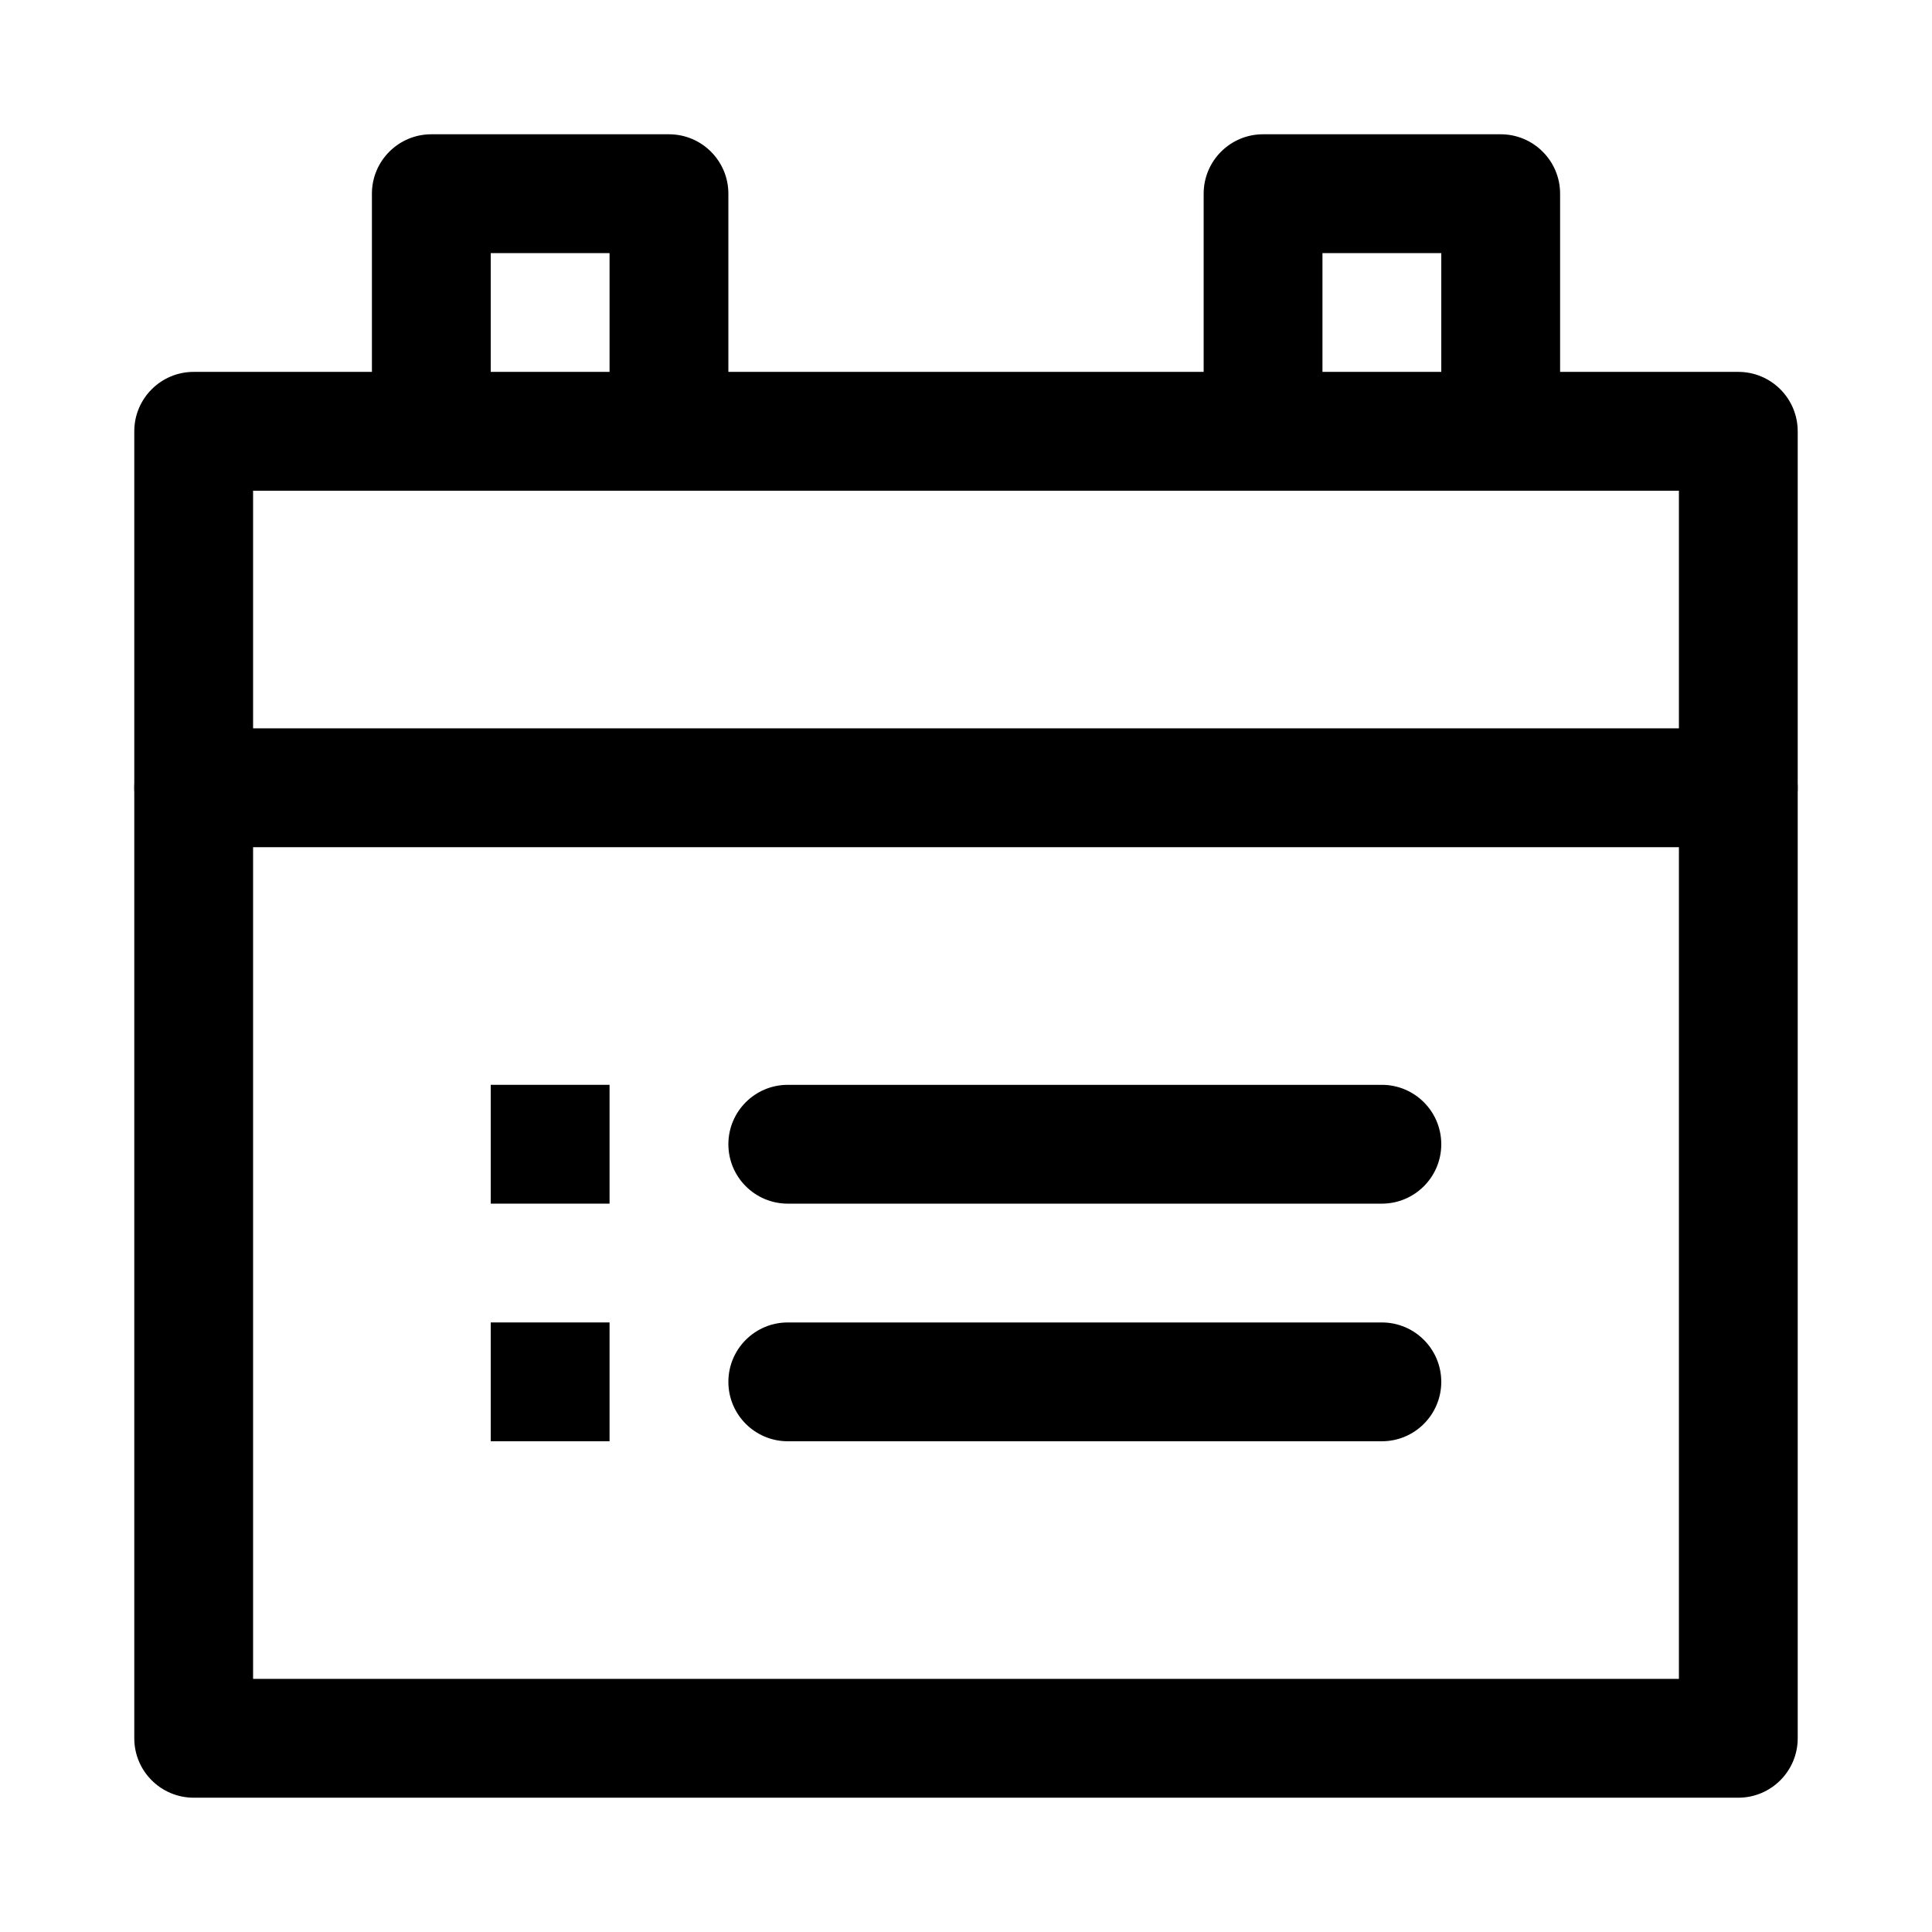 <?xml version="1.0" encoding="UTF-8"?>
<!-- Uploaded to: ICON Repo, www.svgrepo.com, Generator: ICON Repo Mixer Tools -->
<svg fill="#000000" width="800px" height="800px" version="1.1" viewBox="144 144 512 512" xmlns="http://www.w3.org/2000/svg">
 <g>
  <path d="m604.67 620.41h-409.34c-8.691 0-15.746-7.051-15.746-15.742v-346.37c0-8.691 7.055-15.746 15.742-15.746h409.34c8.695 0 15.746 7.055 15.746 15.742v346.37c0 8.695-7.051 15.746-15.742 15.746zm-393.6-31.488h377.86v-314.88h-377.86z"/>
  <path d="m604.67 368.51h-409.34c-8.691 0-15.746-7.055-15.746-15.746s7.055-15.742 15.742-15.742h409.34c8.695 0 15.746 7.051 15.746 15.742s-7.051 15.746-15.742 15.746z"/>
  <path d="m321.28 274.05c-8.691 0-15.742-7.055-15.742-15.746v-47.23h-31.488v47.23c0 8.691-7.055 15.746-15.746 15.746-8.688 0-15.742-7.055-15.742-15.746v-62.977c0-8.688 7.055-15.742 15.742-15.742h62.977c8.691 0 15.746 7.055 15.746 15.742v62.977c0 8.691-7.055 15.746-15.746 15.746z"/>
  <path d="m541.7 274.05c-8.691 0-15.746-7.055-15.746-15.746v-47.23h-31.488v47.23c0 8.691-7.051 15.746-15.742 15.746s-15.742-7.055-15.742-15.746v-62.977c0-8.688 7.051-15.742 15.742-15.742h62.977c8.691 0 15.742 7.055 15.742 15.742v62.977c0 8.691-7.051 15.746-15.742 15.746z"/>
  <path d="m274.05 431.49h31.488v31.488h-31.488z"/>
  <path d="m274.05 494.46h31.488v31.488h-31.488z"/>
  <path d="m510.21 462.98h-157.44c-8.691 0-15.742-7.055-15.742-15.746 0-8.691 7.051-15.742 15.742-15.742h157.44c8.691 0 15.742 7.051 15.742 15.742 0 8.691-7.051 15.746-15.742 15.746z"/>
  <path d="m510.21 525.95h-157.44c-8.691 0-15.742-7.051-15.742-15.742 0-8.691 7.051-15.746 15.742-15.746h157.44c8.691 0 15.742 7.055 15.742 15.742 0 8.695-7.051 15.746-15.742 15.746z"/>
 </g>
</svg>